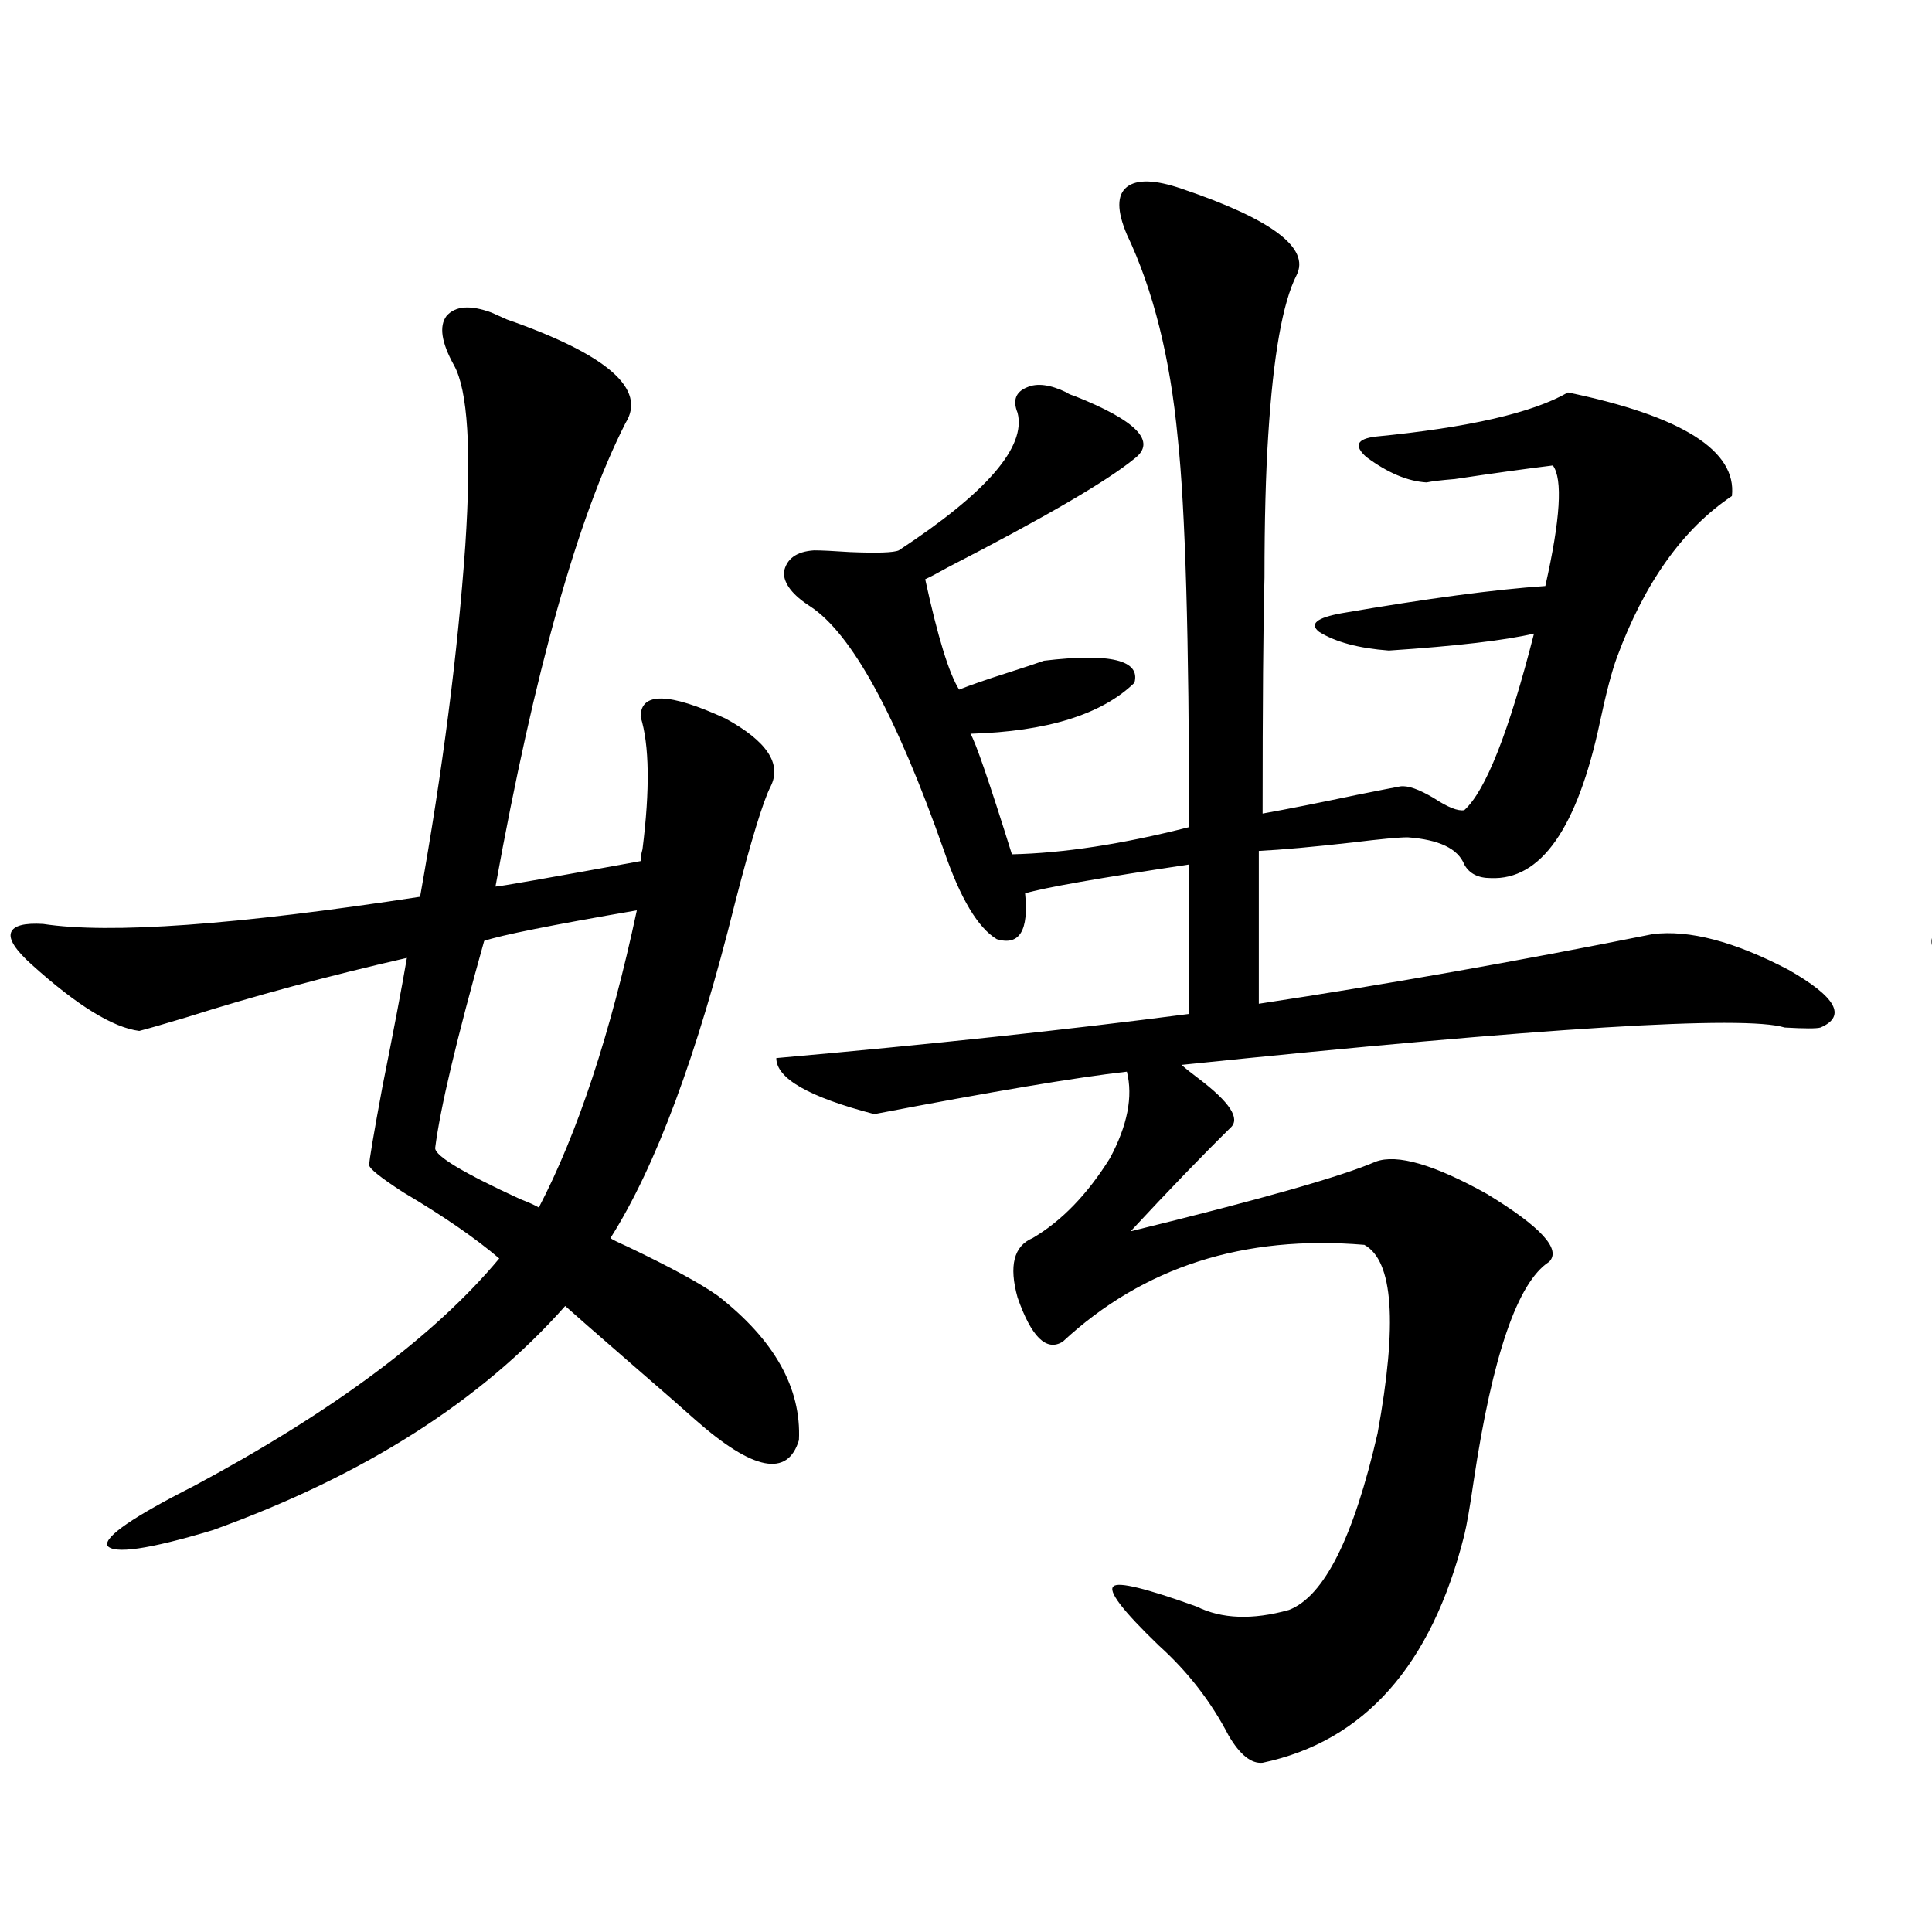 <?xml version="1.0" encoding="utf-8"?>
<!-- Generator: Adobe Illustrator 16.0.0, SVG Export Plug-In . SVG Version: 6.00 Build 0)  -->
<!DOCTYPE svg PUBLIC "-//W3C//DTD SVG 1.1//EN" "http://www.w3.org/Graphics/SVG/1.1/DTD/svg11.dtd">
<svg version="1.1" id="图层_1" xmlns="http://www.w3.org/2000/svg" xmlns:xlink="http://www.w3.org/1999/xlink" x="0px" y="0px"
	 width="1000px" height="1000px" viewBox="0 0 1000 1000" enable-background="new 0 0 1000 1000" xml:space="preserve">
<path d="M254.506,161.824c1.296,0.591,3.902,1.758,7.805,3.516c52.026,18.169,72.514,36.035,61.462,53.613
	c-24.725,48.642-47.163,128.622-67.315,239.941c1.951,0,26.981-4.395,75.12-13.184c0-1.758,0.32-3.804,0.976-6.152
	c3.902-31.05,3.567-53.901-0.976-68.555c0-12.882,14.634-12.593,43.901,0.879c21.463,11.728,29.268,23.442,23.414,35.156
	c-3.902,7.622-10.091,27.837-18.536,60.645c-19.512,78.524-40.975,136.23-64.389,173.145c0.641,0.591,3.567,2.06,8.78,4.395
	c22.104,10.547,37.713,19.048,46.828,25.488c29.268,22.852,43.246,47.763,41.95,74.707c-5.854,19.336-23.749,15.82-53.657-10.547
	c-5.854-5.273-16.92-14.941-33.17-29.004c-18.871-16.397-30.243-26.367-34.146-29.883C248.973,725.203,188.166,763.875,110.119,792
	c-33.17,9.97-51.386,12.606-54.633,7.91c-1.311-4.683,13.658-14.941,44.877-30.762c72.193-38.672,124.875-77.921,158.045-117.773
	c-12.362-10.547-28.947-21.973-49.755-34.277c-11.707-7.608-17.561-12.305-17.561-14.063c0-2.335,2.271-15.82,6.829-40.43
	c5.854-29.292,10.076-51.554,12.683-66.797c-40.975,9.38-79.022,19.638-114.144,30.762c-11.707,3.516-19.847,5.864-24.39,7.031
	c-13.658-1.758-32.194-13.184-55.608-34.277c-8.46-7.608-12.042-13.184-10.731-16.699c1.296-3.516,6.829-4.972,16.585-4.395
	c34.466,5.273,99.51,0.591,195.117-14.063c11.707-65.616,19.512-126.261,23.414-181.934c3.247-49.219,1.296-80.269-5.854-93.164
	c-6.509-11.714-7.805-20.215-3.902-25.488C235.635,158.309,243.439,157.731,254.506,161.824z M329.626,471.199
	c-44.236,7.622-70.577,12.896-79.022,15.82c-14.313,50.977-22.773,86.724-25.365,107.227c0,4.106,14.634,12.896,43.901,26.367
	c4.543,1.758,7.805,3.228,9.756,4.395C299.048,586.336,315.968,535.071,329.626,471.199z M611.57,97.664
	c46.828,15.82,66.66,30.762,59.511,44.824c-7.164,14.063-12.042,41.61-14.634,82.617c-1.311,19.927-1.951,44.536-1.951,73.828
	c-0.655,24.609-0.976,65.341-0.976,122.168c13.003-2.335,29.268-5.562,48.779-9.668c11.707-2.335,19.177-3.804,22.438-4.395
	c3.902-0.577,9.756,1.47,17.561,6.152c7.149,4.696,12.348,6.743,15.609,6.152c11.052-9.956,23.079-40.43,36.097-91.406
	c-14.969,3.516-39.999,6.454-75.12,8.789c-15.609-1.167-27.651-4.395-36.097-9.668c-5.213-4.093-1.311-7.319,11.707-9.668
	c44.222-7.608,79.343-12.305,105.363-14.063c7.805-34.565,9.101-55.371,3.902-62.402c-14.313,1.758-31.219,4.106-50.73,7.031
	c-7.164,0.591-12.042,1.181-14.634,1.758c-9.756-0.577-20.167-4.972-31.219-13.184c-6.509-5.851-4.878-9.366,4.878-10.547
	c48.124-4.683,81.294-12.305,99.51-22.852c59.176,12.305,87.468,30.185,84.876,53.613c-25.365,17.001-45.212,44.824-59.511,83.496
	c-2.606,7.031-5.533,18.169-8.78,33.398c-11.707,55.083-30.578,82.04-56.584,80.859c-6.509,0-11.066-2.335-13.658-7.031
	c-3.262-8.198-13.018-12.882-29.268-14.063c-4.558,0-13.993,0.879-28.292,2.637c-20.822,2.349-37.072,3.817-48.779,4.395v79.102
	c65.685-9.956,133.655-21.973,203.897-36.035c18.856-2.335,42.271,3.817,70.242,18.457c24.71,14.063,30.243,24.032,16.585,29.883
	c-1.951,0.591-8.14,0.591-18.536,0c-20.822-6.44-124.875,0-312.188,19.336c1.951,1.758,4.878,4.106,8.78,7.031
	c16.25,12.305,21.783,20.806,16.585,25.488c-14.313,14.063-31.554,31.942-51.706,53.613c66.98-16.397,109.266-28.413,126.826-36.035
	c11.052-4.093,30.243,1.47,57.56,16.699c27.957,17.001,38.688,28.716,32.194,35.156c-16.265,10.547-29.268,48.34-39.023,113.379
	c-1.951,13.485-3.582,22.852-4.878,28.125c-16.92,67.374-51.706,106.636-104.388,117.773c-5.854,0.577-11.707-4.106-17.561-14.063
	c-9.115-17.578-21.143-33.11-36.097-46.582c-18.871-18.169-26.676-28.427-23.414-30.762c2.592-2.335,16.905,1.167,42.926,10.547
	c13.003,6.44,28.933,7.031,47.804,1.758c18.201-7.031,33.49-37.491,45.853-91.406c10.396-56.827,8.125-89.347-6.829-97.559
	c-62.438-5.273-114.479,11.426-156.094,50.098c-8.46,5.273-16.265-2.335-23.414-22.852c-4.558-16.397-1.951-26.655,7.805-30.762
	c14.954-8.789,28.292-22.55,39.999-41.309c9.101-16.987,12.027-31.929,8.78-44.824c-26.021,2.938-69.602,10.259-130.729,21.973
	c-33.825-8.789-50.73-18.457-50.73-29.004c79.343-7.031,150.561-14.64,213.653-22.852v-77.344
	c-46.828,7.031-75.12,12.017-84.876,14.941c1.951,19.336-2.927,27.246-14.634,23.73c-9.756-5.851-18.871-21.094-27.316-45.703
	c-24.725-70.313-47.804-112.5-69.267-126.563c-9.115-5.851-13.658-11.714-13.658-17.578c1.296-7.031,6.494-10.835,15.609-11.426
	c3.902,0,10.076,0.302,18.536,0.879c14.299,0.591,22.759,0.302,25.365-0.879c45.518-29.883,66.005-53.613,61.462-71.191
	c-2.606-6.44-0.976-10.835,4.878-13.184c5.198-2.335,12.027-1.456,20.487,2.637c0.641,0.591,1.951,1.181,3.902,1.758
	c32.515,12.896,42.926,23.73,31.219,32.52c-14.313,11.728-46.508,30.474-96.583,56.25c-5.213,2.938-9.115,4.985-11.707,6.152
	c6.494,29.883,12.348,48.931,17.561,57.129c5.854-2.335,14.299-5.273,25.365-8.789c9.101-2.925,15.274-4.972,18.536-6.152
	c34.466-4.093,50.075-0.288,46.828,11.426c-16.92,16.411-45.212,25.2-84.876,26.367c2.592,4.106,9.756,24.911,21.463,62.402
	c26.661-0.577,57.225-5.273,91.705-14.063c0-97.847-1.951-164.933-5.854-201.27c-3.902-41.597-12.683-76.753-26.341-105.469
	c-5.213-12.305-5.213-20.503,0-24.609C588.477,92.692,597.912,92.981,611.57,97.664z"/>
<path d="M1297.407,665.438c46.828,28.125,70.563,57.431,71.218,87.891c1.951,14.653-0.655,24.032-7.805,28.125
	c-7.164,2.938-15.944-0.577-26.341-10.547c-23.414-31.05-44.557-53.022-63.413-65.918
	c-47.483,58.599-113.503,97.271-198.044,116.016c-10.411,2.925-16.585,2.925-18.536,0c-1.311-4.093,2.927-8.789,12.683-14.063
	c78.047-33.398,135.606-76.465,172.679-129.199c-6.509-4.093-15.289-9.956-26.341-17.578
	c-17.561-12.305-32.529-22.852-44.877-31.641c-9.756-5.851-12.362-15.519-7.805-29.004c9.756-43.354,17.561-80.859,23.414-112.5
	c-40.975,14.653-69.922,27.246-86.827,37.793c-13.658,11.138-43.581,2.06-89.754-27.246c-5.854-3.516-8.46-7.319-7.805-11.426
	c0.641-3.516,4.543-5.562,11.707-6.152c57.88-4.683,116.735-13.761,176.581-27.246c27.316-161.128,29.908-255.171,7.805-282.129
	c-5.854-8.789-6.829-14.941-2.927-18.457s11.052-3.214,21.463,0.879c19.512,8.212,43.901,21.396,73.169,39.551
	c13.003,8.212,14.299,18.169,3.902,29.883c-15.609,13.485-36.752,88.481-63.413,225c16.25-3.516,37.713-7.319,64.389-11.426
	c8.445-1.167,14.634-2.046,18.536-2.637c0-16.987-2.606-33.687-7.805-50.098c-2.606-7.608-2.286-12.593,0.976-14.941
	c2.592-1.758,8.125-0.879,16.585,2.637c20.152,7.622,35.441,14.653,45.853,21.094c11.052,4.696,12.348,13.184,3.902,25.488
	c-5.854,12.305-9.756,29.004-11.707,50.098C1347.803,542.103,1327.315,608.021,1297.407,665.438z M1313.017,450.984
	c-8.46,2.938-23.094,6.743-43.901,11.426c-21.463,5.273-37.072,9.38-46.828,12.305c-5.213,22.274-14.634,60.356-28.292,114.258
	c-4.558,14.063-2.606,22.274,5.854,24.609c1.951,1.181,5.198,2.938,9.756,5.273c22.104,12.305,38.688,21.973,49.755,29.004
	C1290.578,592.79,1308.459,527.161,1313.017,450.984z M1685.69,435.164c14.954-4.683,30.884-4.093,47.804,1.758
	c14.954,7.031,18.201,14.364,9.756,21.973c-13.658,11.728-55.943,25.2-126.826,40.43c0.641,0.591,1.296,1.181,1.951,1.758
	c19.512,17.001,27.957,27.837,25.365,32.52c-3.262,6.454-6.509,17.88-9.756,34.277c-2.606,11.728-4.558,19.927-5.854,24.609
	c29.908-4.683,68.291-15.519,115.119-32.52c5.198-1.758,8.445-2.925,9.756-3.516c18.201-5.273,38.048-3.804,59.511,4.395
	c22.104,9.97,30.884,19.927,26.341,29.883c0.641,5.273-31.219,11.728-95.607,19.336c-48.779,6.454-89.113,12.017-120.973,16.699
	c-22.773,111.333-95.287,182.524-217.556,213.574c-24.069,7.608-38.383,10.245-42.926,7.91c-3.262-3.516,5.519-10.259,26.341-20.215
	c102.102-44.522,163.563-108.683,184.386-192.48c-4.558,1.181-13.338,3.228-26.341,6.152c-51.386,11.728-83.58,17.88-96.583,18.457
	c-16.92,0.591-31.219-3.214-42.926-11.426c-9.756-8.198-7.805-13.761,5.854-16.699c8.445-1.758,24.71-4.683,48.779-8.789
	c48.779-8.198,87.803-15.519,117.07-21.973c5.198-35.156,4.543-67.964-1.951-98.438c-31.219,0.591-53.992-1.456-68.291-6.152
	c-14.969-6.44-12.683-11.426,6.829-14.941C1564.383,472.38,1621.302,456.849,1685.69,435.164z M1554.962,175.008
	c24.71,3.516,41.295,14.063,49.755,31.641c0,2.349-1.631,6.152-4.878,11.426c-9.756,15.82-18.216,33.989-25.365,54.492
	c-39.679,106.649-97.559,190.146-173.654,250.488c-10.411,7.622-18.536,10.547-24.39,8.789c-5.213-3.516-3.902-9.366,3.902-17.578
	c31.219-31.641,67.636-83.496,109.266-155.566c-19.512-9.366-40.654-26.065-63.413-50.098c-13.018-15.82-3.902-21.094,27.316-15.82
	c26.006,7.031,43.246,18.759,51.706,35.156c15.609-35.733,26.341-64.737,32.194-87.012c6.494-14.64-4.878-19.034-34.146-13.184
	c-15.609,2.938-29.923,1.758-42.926-3.516c-14.313-7.031-15.289-12.305-2.927-15.82c37.713-4.683,66.66-14.063,86.827-28.125
	C1548.773,176.766,1552.355,175.008,1554.962,175.008z M1705.202,130.184c26.006,12.305,38.048,26.367,36.097,42.188
	c-1.311,2.938-7.484,7.333-18.536,13.184c-26.676,13.485-53.017,30.185-79.022,50.098l67.315,65.918
	c48.779-38.081,72.193-63.281,70.242-75.586c1.951-11.714,9.101-14.64,21.463-8.789c27.957,20.517,39.023,35.458,33.17,44.824
	c-1.951,3.516-10.411,7.91-25.365,13.184c-30.578,9.97-59.511,22.852-86.827,38.672c65.685,67.388,144.052,113.091,235.116,137.109
	c9.101,3.516,13.658,7.031,13.658,10.547s-4.558,5.575-13.658,6.152c-63.748,5.864-102.771,7.622-117.07,5.273
	c-17.561-0.577-31.874-7.319-42.926-20.215c-22.773-21.671-51.706-53.901-86.827-96.68
	c-40.334-49.219-75.455-87.589-105.363-115.137c-5.854-5.851-6.829-10.835-2.927-14.941c3.902-3.516,12.027-5.273,24.39-5.273
	c42.926-37.491,62.103-64.16,57.56-79.98C1684.38,129.017,1690.889,125.501,1705.202,130.184z M1672.032,674.227
	c36.417,5.864,81.294,29.306,134.631,70.313c26.006,22.274,33.811,47.763,23.414,76.465c-15.609,24.019-35.456,24.019-59.511,0
	C1680.813,716.126,1647.963,667.195,1672.032,674.227z"/>
</svg>
